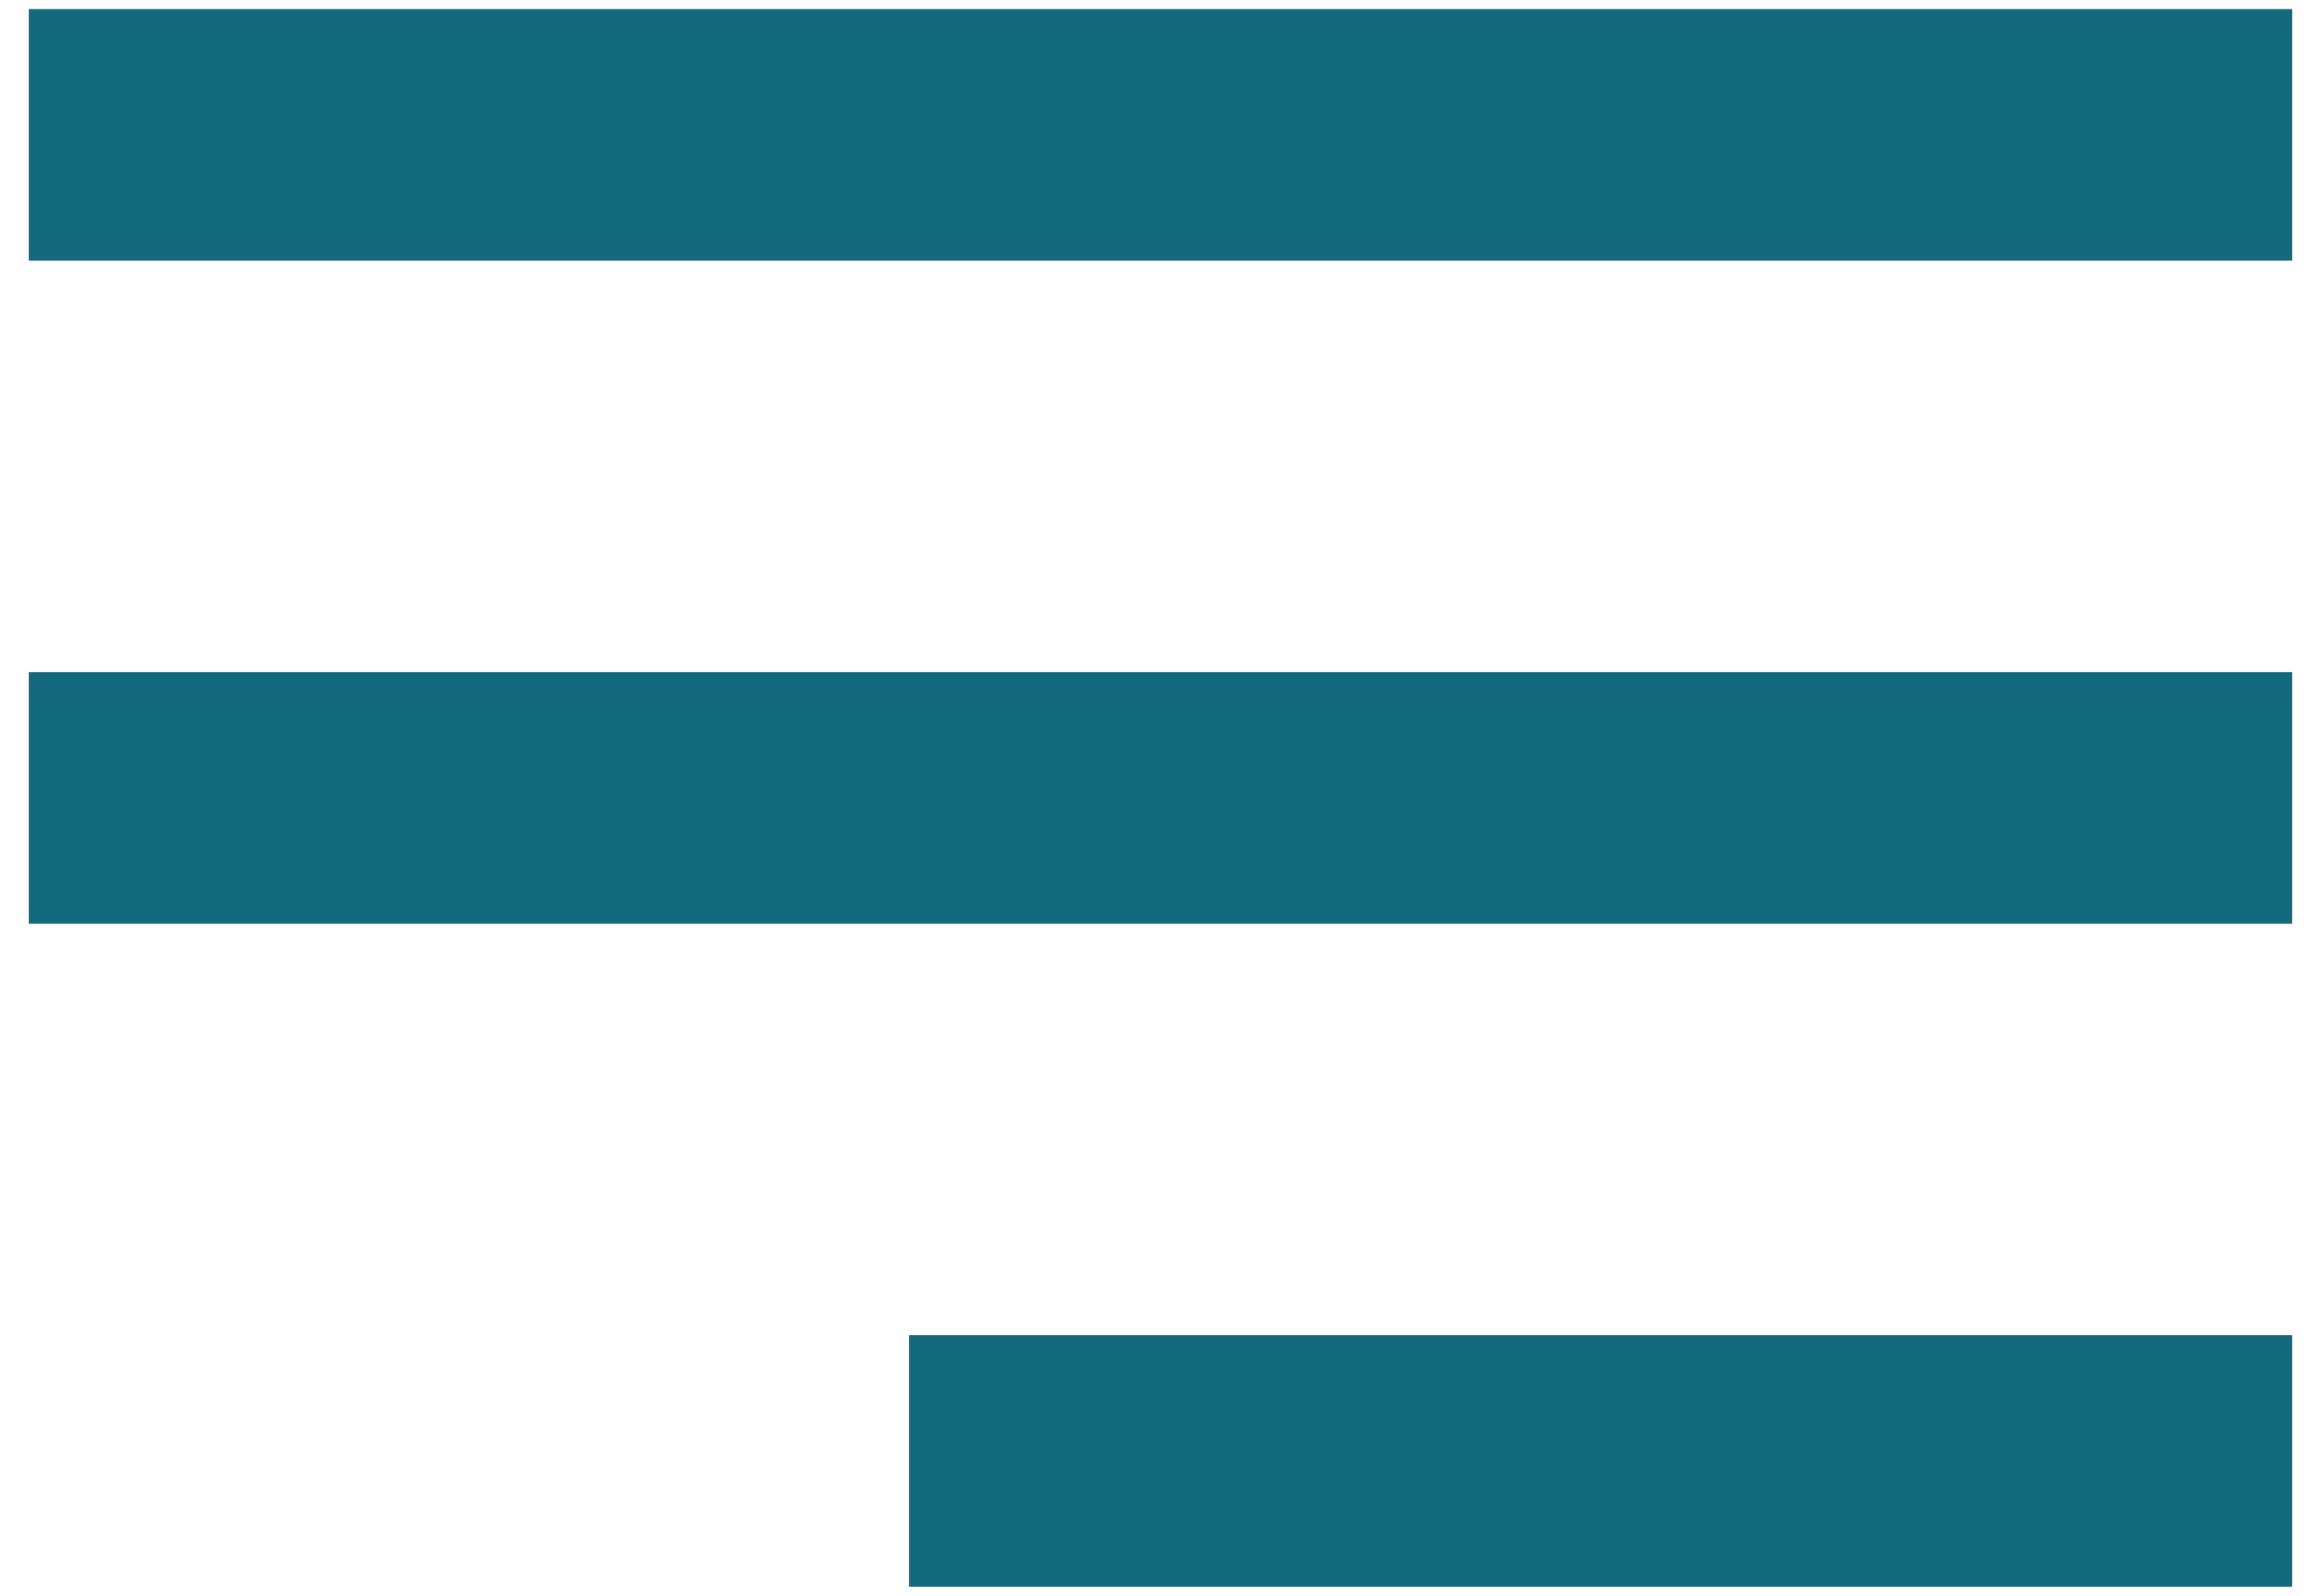 <svg width="64" height="44" viewBox="0 0 64 44" fill="none" xmlns="http://www.w3.org/2000/svg">
<path d="M63.206 0.25H0.793V7.185H63.206V0.25Z" fill="#136A7D"/>
<path d="M63.206 18.533H0.793V25.468H63.206V18.533Z" fill="#136A7D"/>
<path d="M63.206 36.815H25.065V43.75H63.206V36.815Z" fill="#136A7D"/>
</svg>

